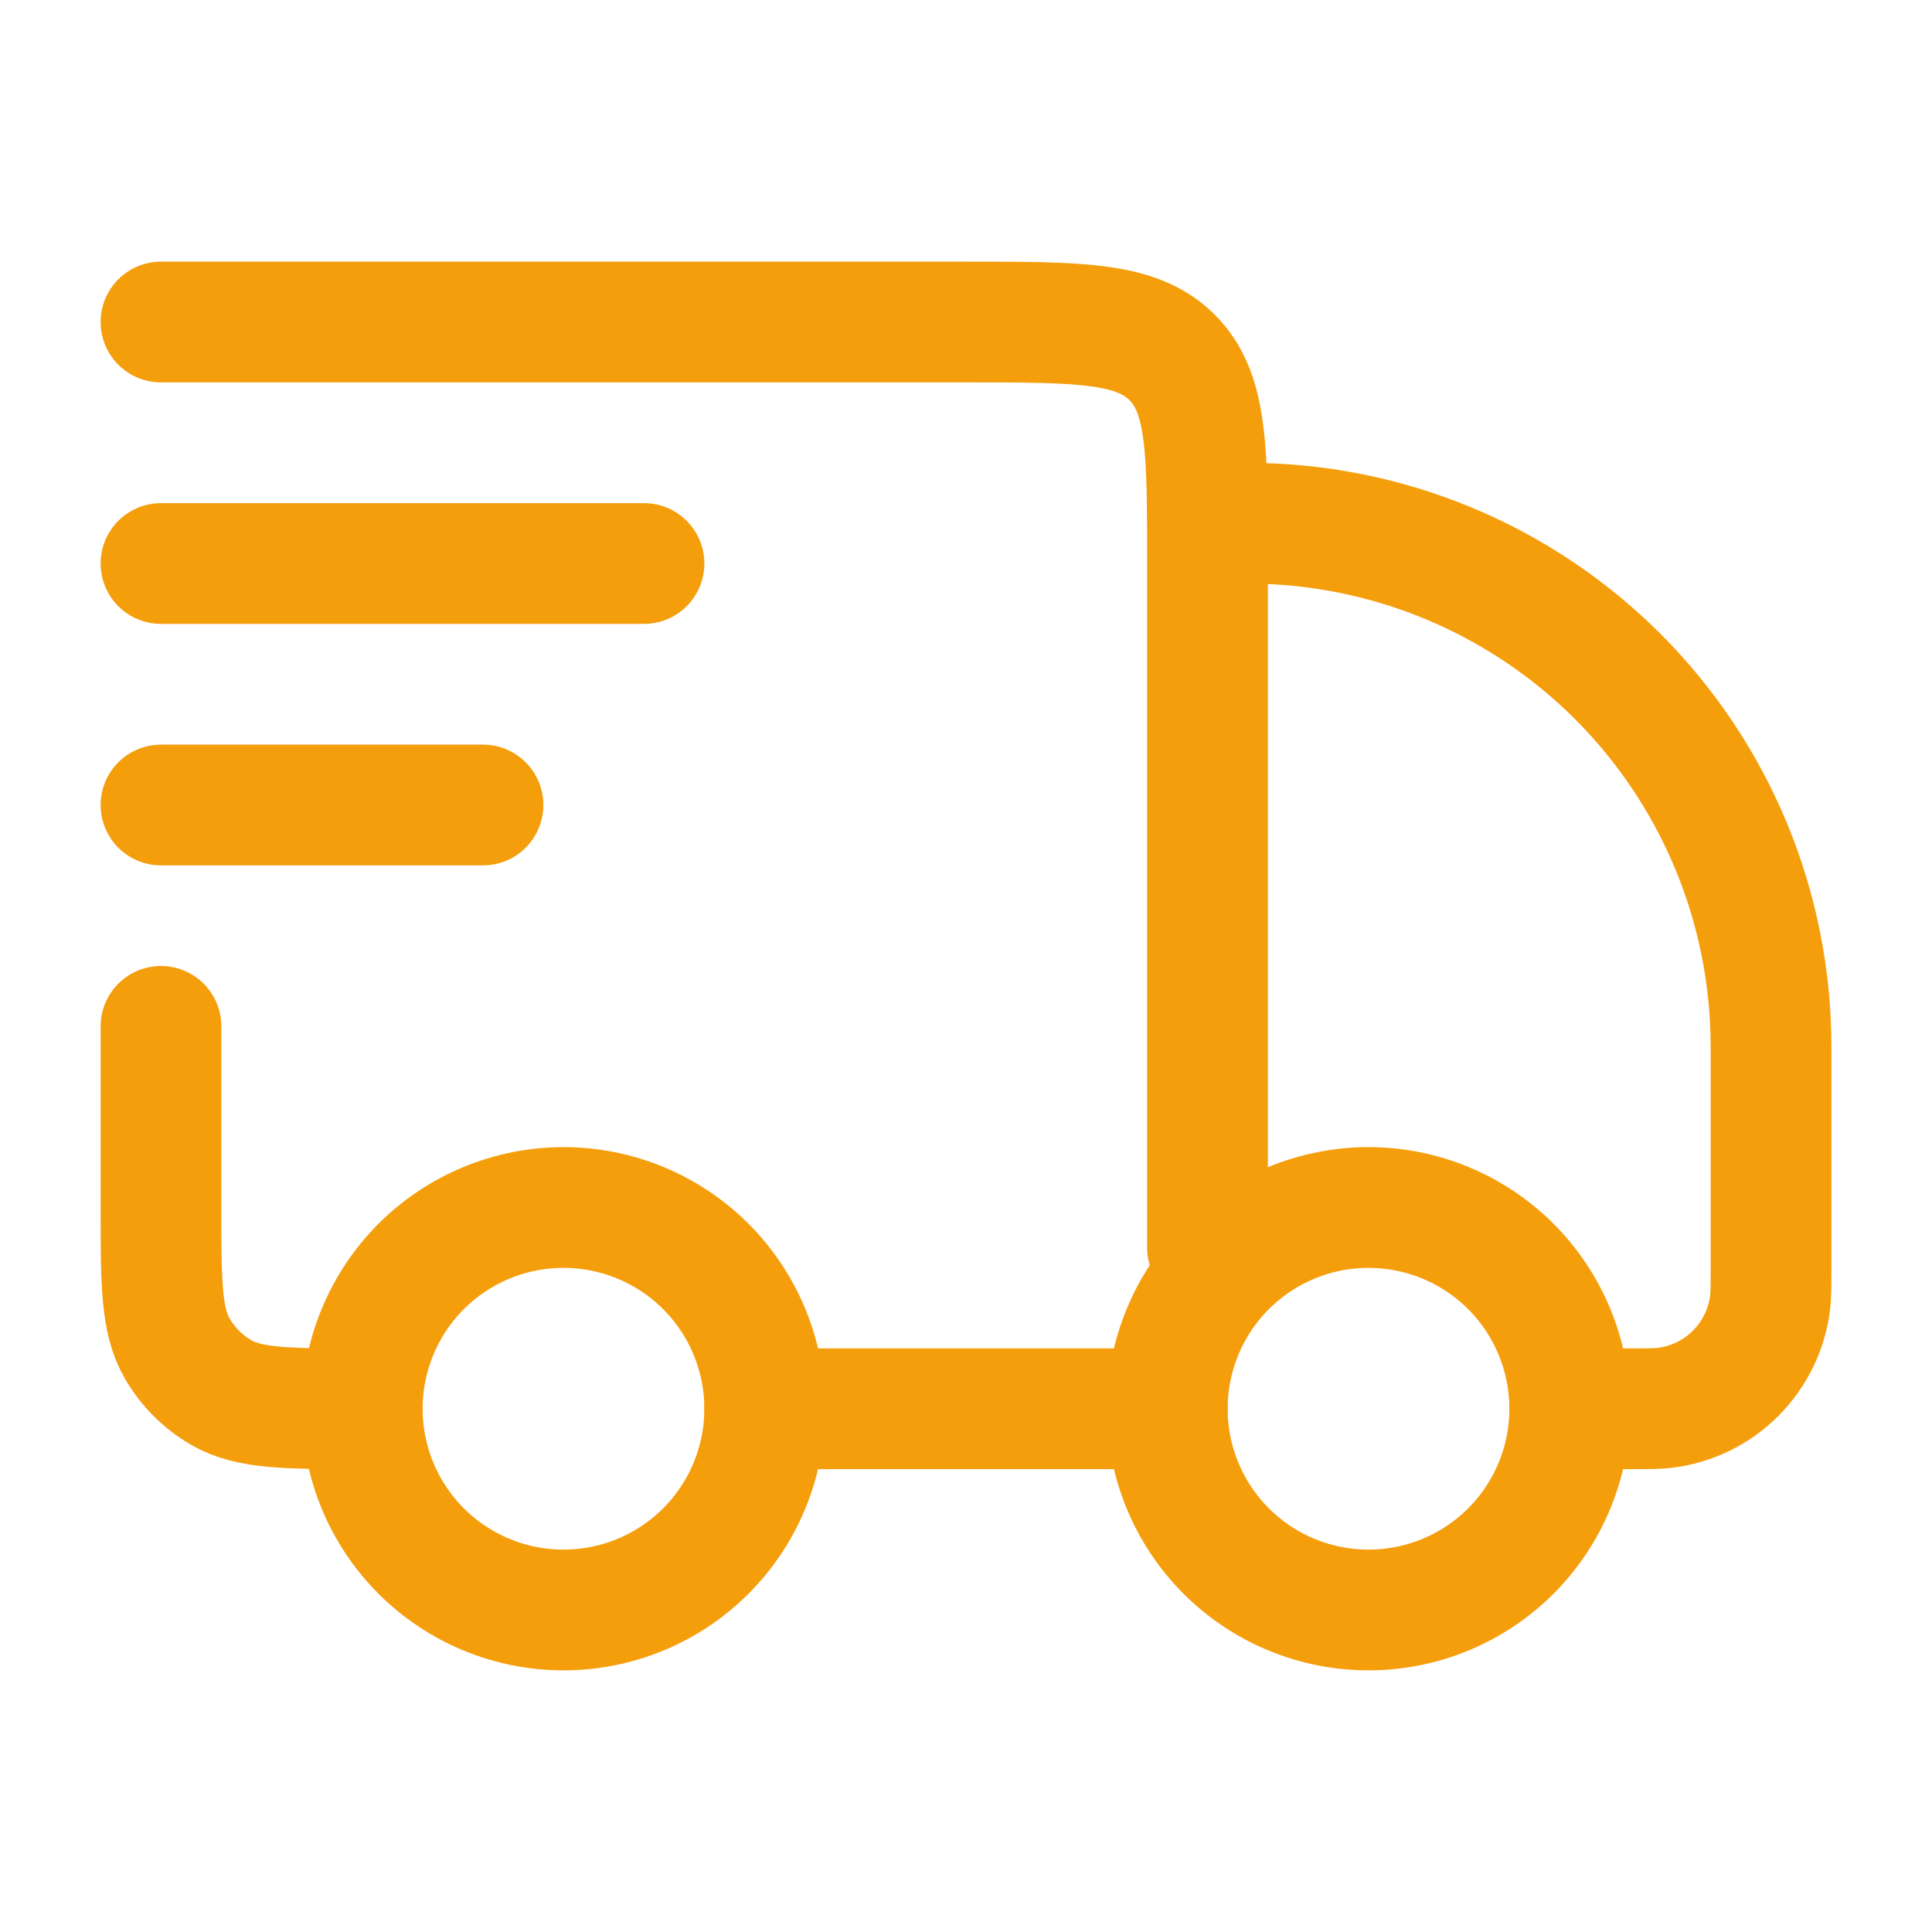 <svg width="40" height="40" viewBox="0 0 40 40" fill="none" xmlns="http://www.w3.org/2000/svg">
<path d="M32.5 29.167C32.5 30.272 32.061 31.331 31.28 32.113C30.498 32.894 29.438 33.333 28.333 33.333C27.228 33.333 26.169 32.894 25.387 32.113C24.606 31.331 24.167 30.272 24.167 29.167C24.167 28.062 24.606 27.002 25.387 26.22C26.169 25.439 27.228 25 28.333 25C29.438 25 30.498 25.439 31.28 26.22C32.061 27.002 32.5 28.062 32.5 29.167ZM15.833 29.167C15.833 30.272 15.394 31.331 14.613 32.113C13.832 32.894 12.772 33.333 11.667 33.333C10.562 33.333 9.502 32.894 8.72 32.113C7.939 31.331 7.5 30.272 7.5 29.167C7.5 28.062 7.939 27.002 8.72 26.22C9.502 25.439 10.562 25 11.667 25C12.772 25 13.832 25.439 14.613 26.22C15.394 27.002 15.833 28.062 15.833 29.167Z" stroke="#F59E0C" stroke-width="2.5"/>
<path d="M24.167 29.167H15.833M32.5 29.167H33.772C34.138 29.167 34.322 29.167 34.475 29.147C35.027 29.078 35.54 28.827 35.933 28.434C36.326 28.041 36.578 27.528 36.647 26.977C36.667 26.822 36.667 26.638 36.667 26.272V21.667C36.667 18.793 35.525 16.038 33.494 14.006C31.462 11.975 28.706 10.833 25.833 10.833M3.333 6.667H20C22.357 6.667 23.535 6.667 24.267 7.4C25 8.13 25 9.308 25 11.667V25.833M3.333 21.25V25C3.333 26.558 3.333 27.337 3.668 27.917C3.888 28.297 4.203 28.612 4.583 28.832C5.163 29.167 5.942 29.167 7.5 29.167M3.333 11.667H13.333M3.333 16.667H10" stroke="#F59E0C" stroke-width="2.5" stroke-linecap="round" stroke-linejoin="round"/>
</svg>
